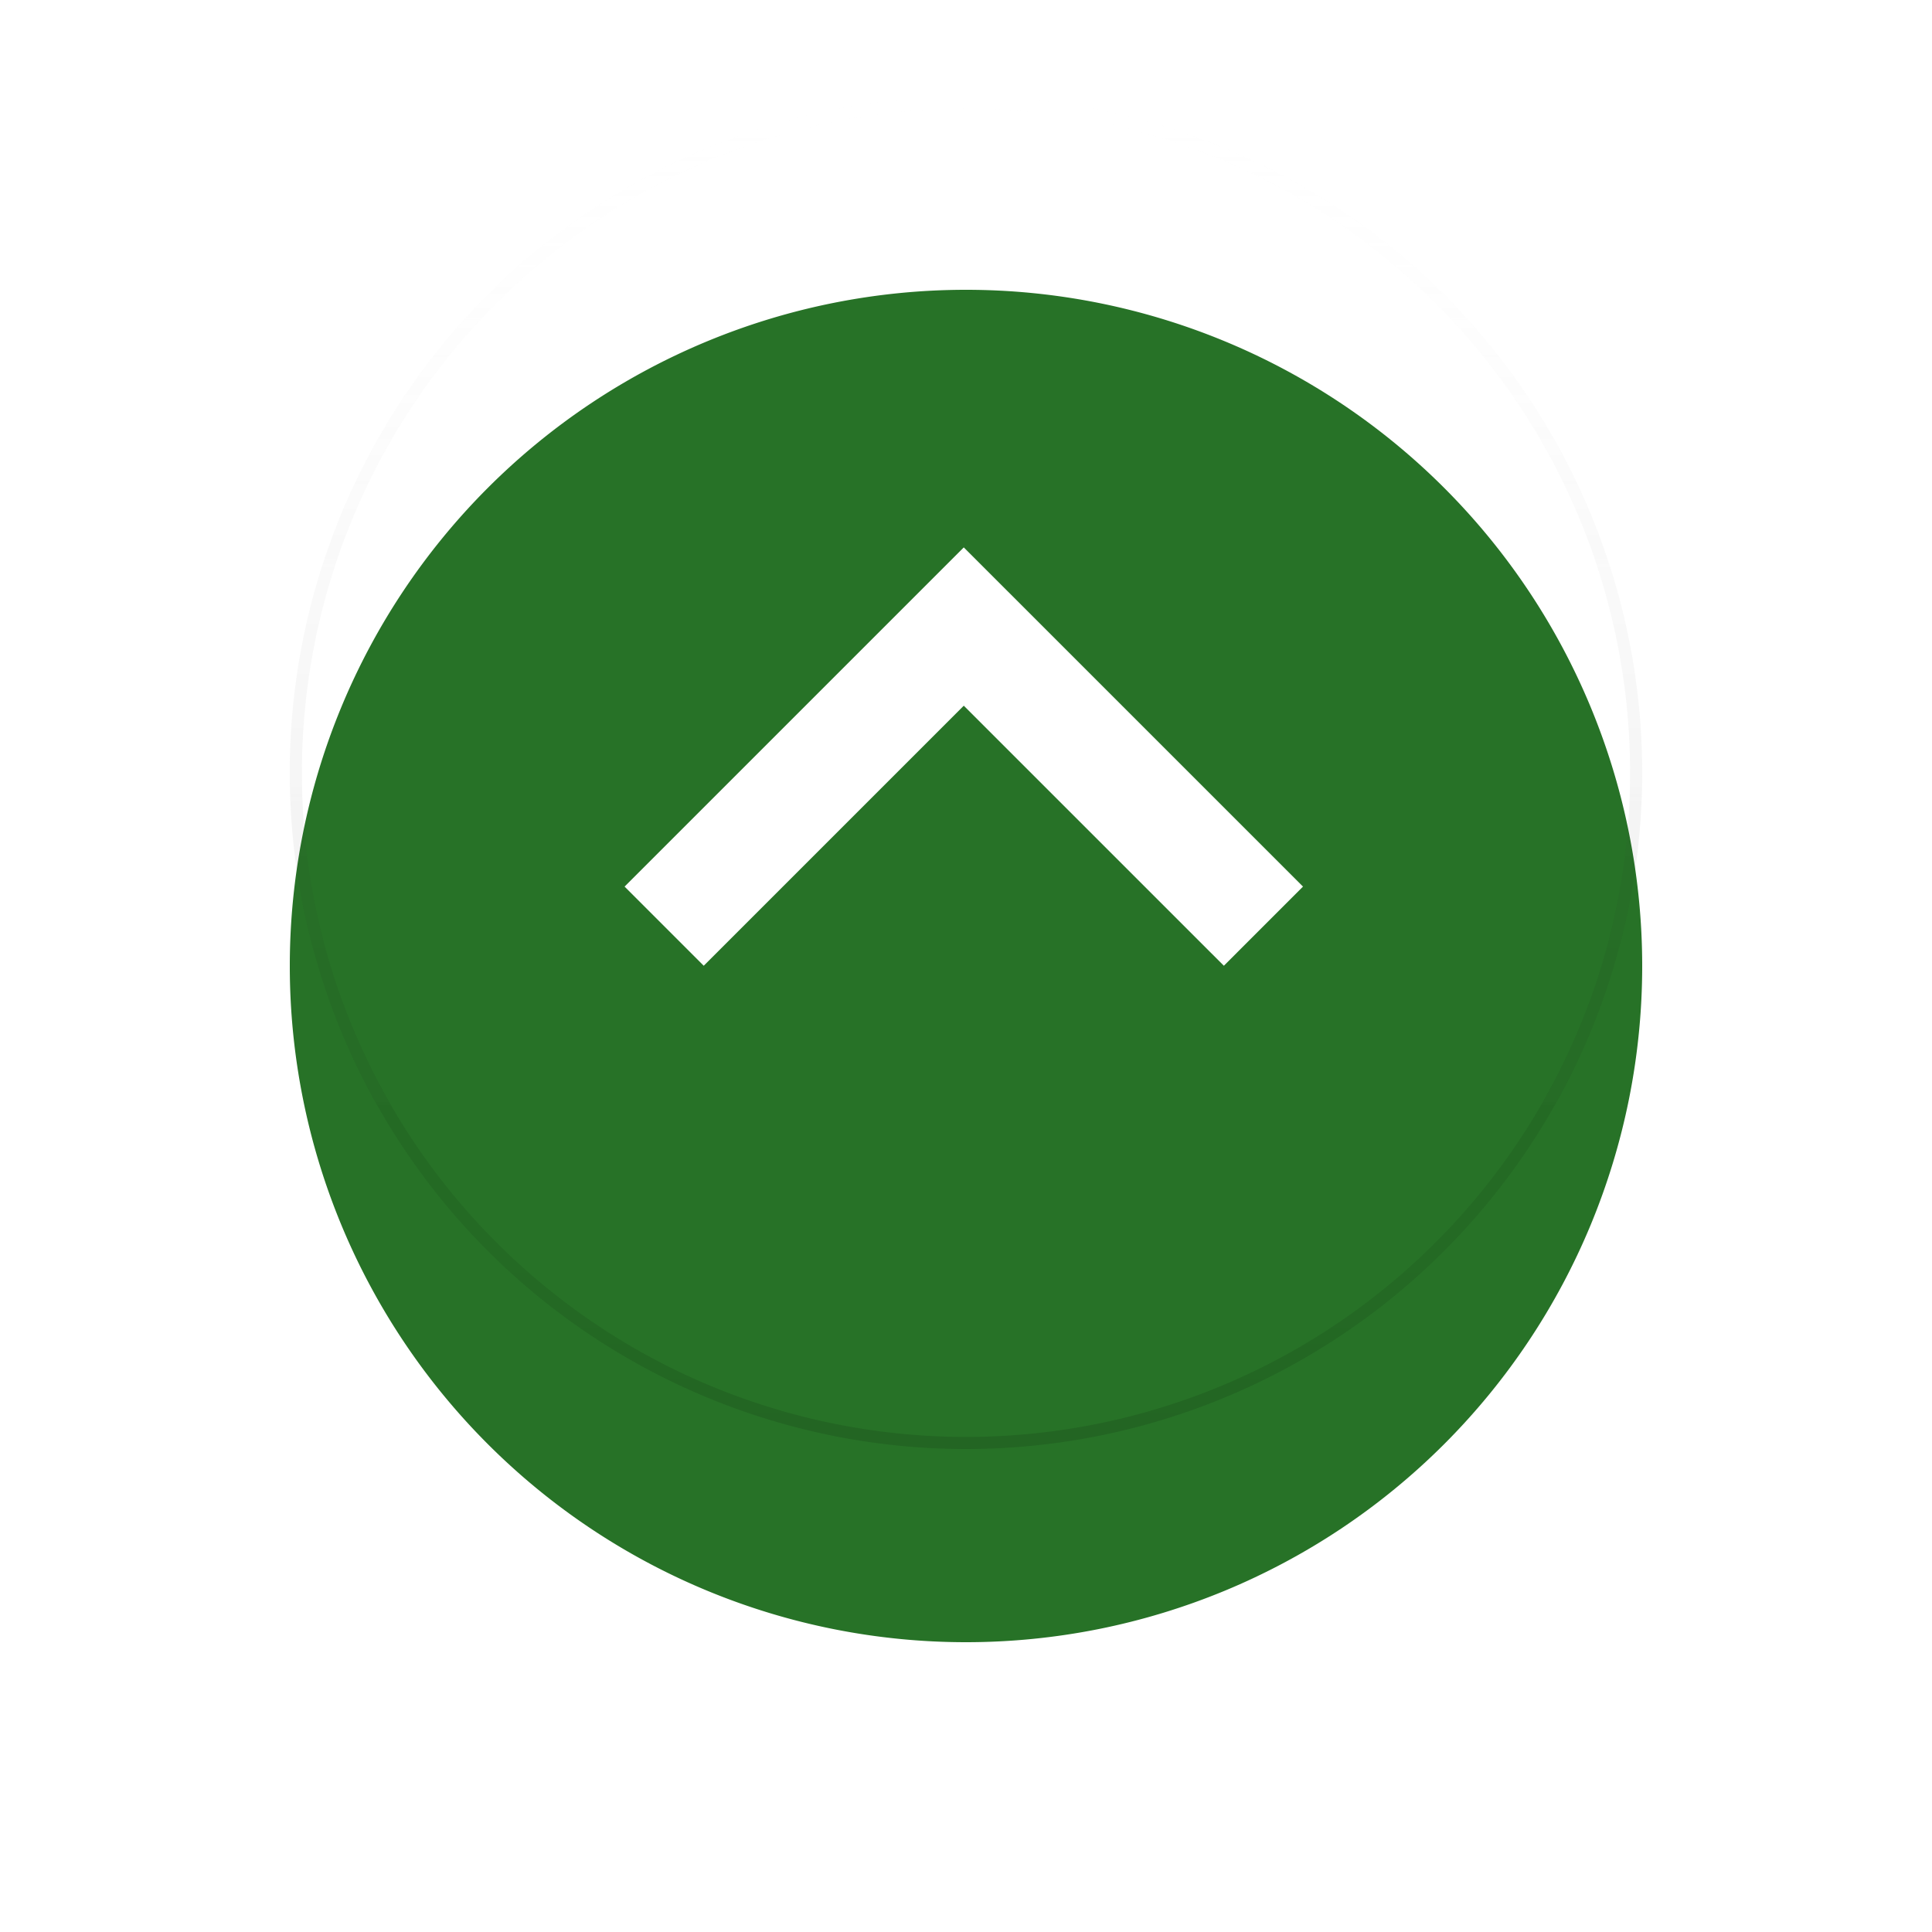 <svg xmlns="http://www.w3.org/2000/svg" xmlns:xlink="http://www.w3.org/1999/xlink" width="60" height="60" viewBox="0 0 60 60"><defs><filter id="a" x="0" y="0" width="60" height="60" filterUnits="userSpaceOnUse"><feOffset dy="6" input="SourceAlpha"/><feGaussianBlur stdDeviation="3" result="b"/><feFlood flood-opacity="0.239"/><feComposite operator="in" in2="b"/><feComposite in="SourceGraphic"/></filter><linearGradient id="c" x1="0.5" y1="1" x2="0.5" gradientUnits="objectBoundingBox"><stop offset="0"/><stop offset="0.14" stop-opacity="0.631"/><stop offset="1" stop-opacity="0"/></linearGradient><linearGradient id="d" x1="0.5" y1="1" x2="0.5" gradientUnits="objectBoundingBox"><stop offset="0" stop-color="#fff" stop-opacity="0"/><stop offset="0.23" stop-color="#fff" stop-opacity="0.012"/><stop offset="0.36" stop-color="#fff" stop-opacity="0.039"/><stop offset="0.47" stop-color="#fff" stop-opacity="0.102"/><stop offset="0.57" stop-color="#fff" stop-opacity="0.18"/><stop offset="0.67" stop-color="#fff" stop-opacity="0.278"/><stop offset="0.75" stop-color="#fff" stop-opacity="0.412"/><stop offset="0.83" stop-color="#fff" stop-opacity="0.561"/><stop offset="0.91" stop-color="#fff" stop-opacity="0.741"/><stop offset="0.98" stop-color="#fff" stop-opacity="0.929"/><stop offset="1" stop-color="#fff"/></linearGradient></defs><g transform="translate(-2291.069 808.069) rotate(-90)"><g transform="translate(805.069 2300.069) rotate(90)"><g transform="matrix(1, 0, 0, 1, -9, -3)" filter="url(#a)"><path d="M21,0A21,21,0,1,1,0,21,21,21,0,0,1,21,0Z" transform="translate(9 3)" fill="#277227"/></g><g transform="translate(0 0)" opacity="0.12"><path d="M3424,959.375A20.625,20.625,0,1,1,3403.376,980,20.625,20.625,0,0,1,3424,959.375m0-.375a21,21,0,1,0,21,21,21,21,0,0,0-21-21Z" transform="translate(-3403.001 -959)" fill="url(#c)"/><path d="M3424,959.375A20.625,20.625,0,1,1,3403.376,980,20.625,20.625,0,0,1,3424,959.375m0-.375a21,21,0,1,0,21,21,21,21,0,0,0-21-21Z" transform="translate(-3403.001 -959)" fill="url(#d)"/></g></g><path d="M18.611,12.992,10.534,4.916,2.458,12.992,0,10.534,10.534,0,21.069,10.534Z" transform="translate(791.069 2310.466) rotate(90)" fill="#fff"/></g></svg>